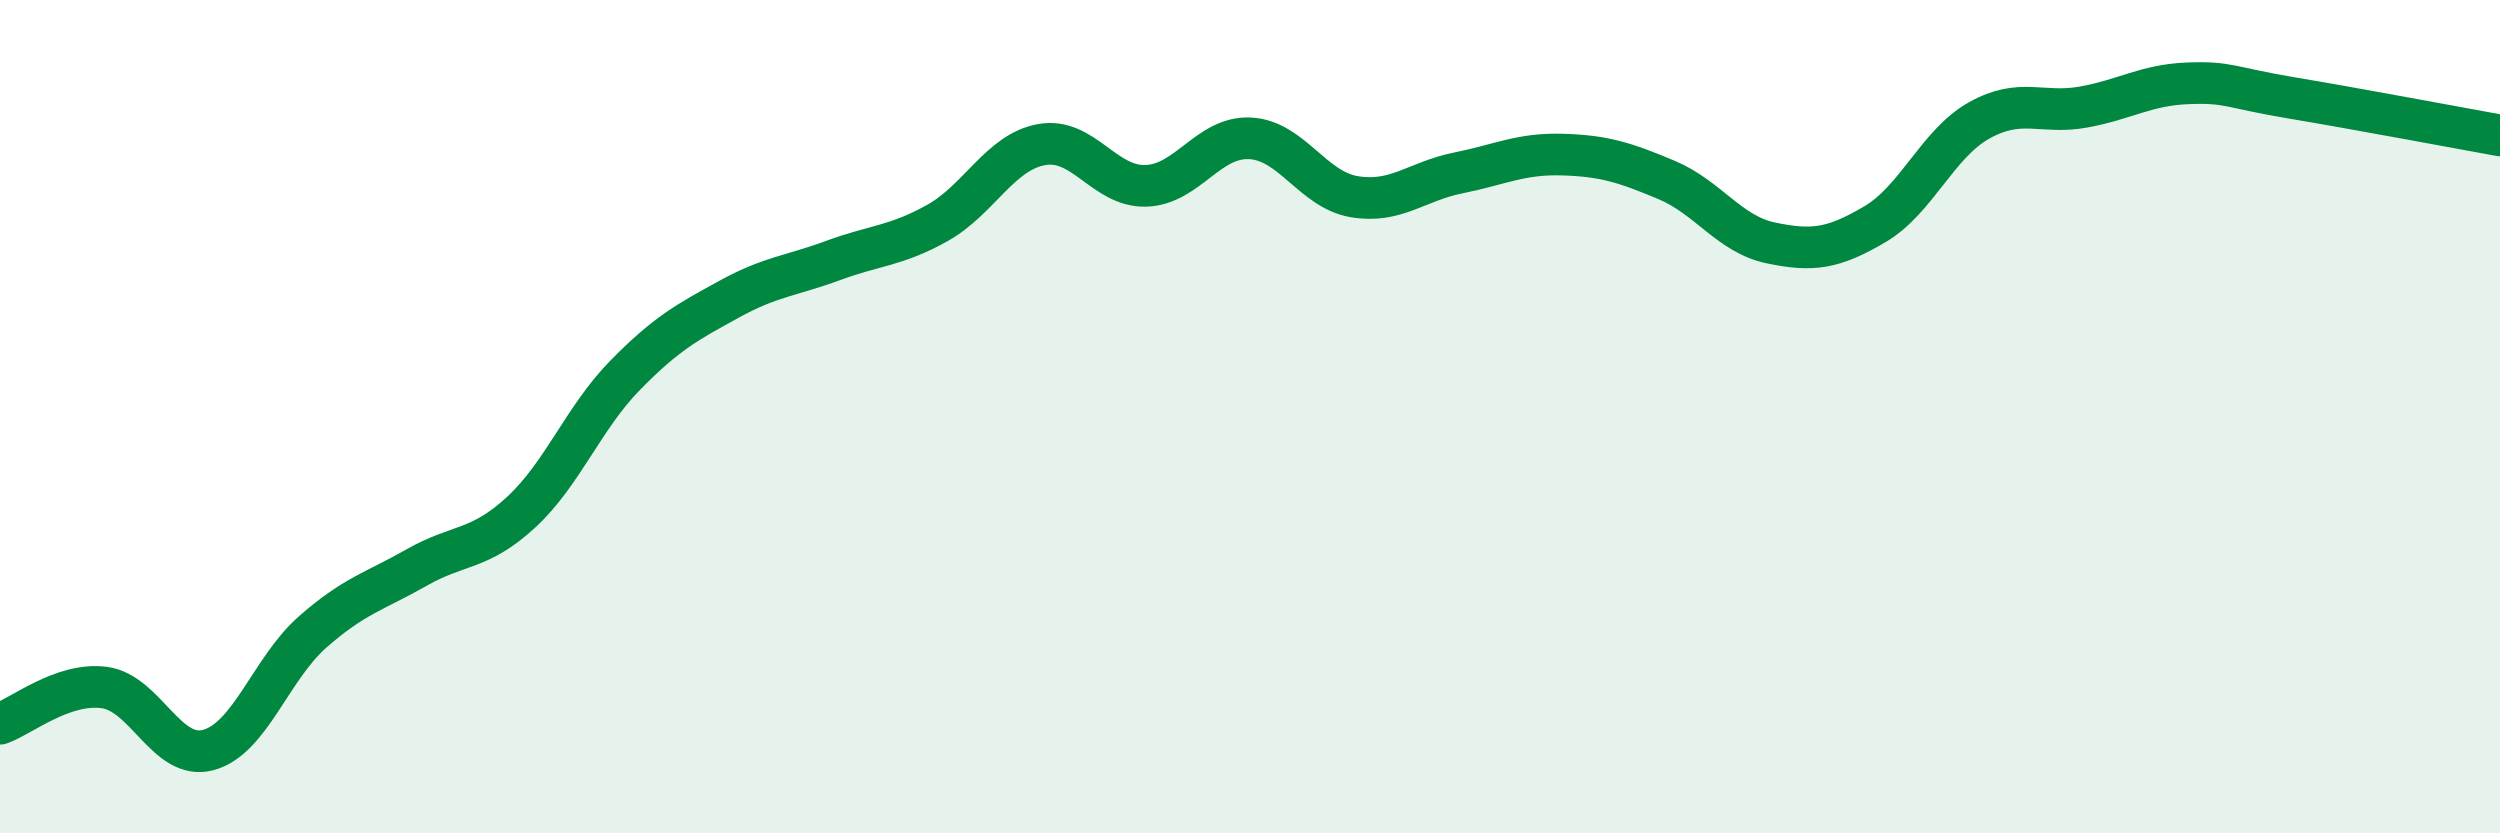 
    <svg width="60" height="20" viewBox="0 0 60 20" xmlns="http://www.w3.org/2000/svg">
      <path
        d="M 0,17.37 C 0.5,17.2 1.5,16.37 2.5,16.5 C 3.5,16.63 4,18.27 5,18 C 6,17.73 6.5,16.05 7.5,15.17 C 8.5,14.29 9,14.19 10,13.62 C 11,13.05 11.5,13.22 12.5,12.3 C 13.5,11.38 14,10.03 15,9.01 C 16,7.99 16.5,7.73 17.5,7.18 C 18.5,6.63 19,6.62 20,6.25 C 21,5.88 21.5,5.91 22.5,5.35 C 23.5,4.79 24,3.65 25,3.47 C 26,3.29 26.5,4.49 27.5,4.46 C 28.5,4.43 29,3.27 30,3.32 C 31,3.37 31.5,4.55 32.5,4.72 C 33.5,4.89 34,4.35 35,4.15 C 36,3.95 36.5,3.68 37.5,3.71 C 38.5,3.74 39,3.9 40,4.32 C 41,4.74 41.5,5.62 42.5,5.83 C 43.5,6.04 44,5.97 45,5.38 C 46,4.79 46.5,3.45 47.5,2.89 C 48.5,2.33 49,2.75 50,2.57 C 51,2.39 51.5,2.04 52.5,2 C 53.5,1.96 53.5,2.1 55,2.35 C 56.5,2.6 59,3.07 60,3.25L60 20L0 20Z"
        fill="#008740"
        opacity="0.1"
        stroke-linecap="round"
        stroke-linejoin="round"
      />
      <path
        d="M 0,17.37 C 0.5,17.2 1.5,16.37 2.5,16.5 C 3.5,16.63 4,18.27 5,18 C 6,17.73 6.5,16.05 7.5,15.17 C 8.5,14.29 9,14.19 10,13.62 C 11,13.05 11.5,13.22 12.5,12.3 C 13.5,11.38 14,10.03 15,9.01 C 16,7.99 16.5,7.73 17.5,7.18 C 18.5,6.63 19,6.62 20,6.25 C 21,5.88 21.5,5.91 22.5,5.35 C 23.5,4.79 24,3.65 25,3.47 C 26,3.29 26.5,4.49 27.5,4.46 C 28.5,4.43 29,3.27 30,3.32 C 31,3.37 31.5,4.55 32.5,4.72 C 33.5,4.89 34,4.35 35,4.15 C 36,3.95 36.5,3.68 37.5,3.71 C 38.5,3.74 39,3.9 40,4.32 C 41,4.74 41.5,5.62 42.5,5.83 C 43.5,6.04 44,5.97 45,5.38 C 46,4.79 46.5,3.45 47.5,2.89 C 48.5,2.33 49,2.75 50,2.57 C 51,2.39 51.5,2.04 52.5,2 C 53.5,1.96 53.5,2.1 55,2.35 C 56.5,2.6 59,3.07 60,3.25"
        stroke="#008740"
        stroke-width="1"
        fill="none"
        stroke-linecap="round"
        stroke-linejoin="round"
      />
    </svg>
  